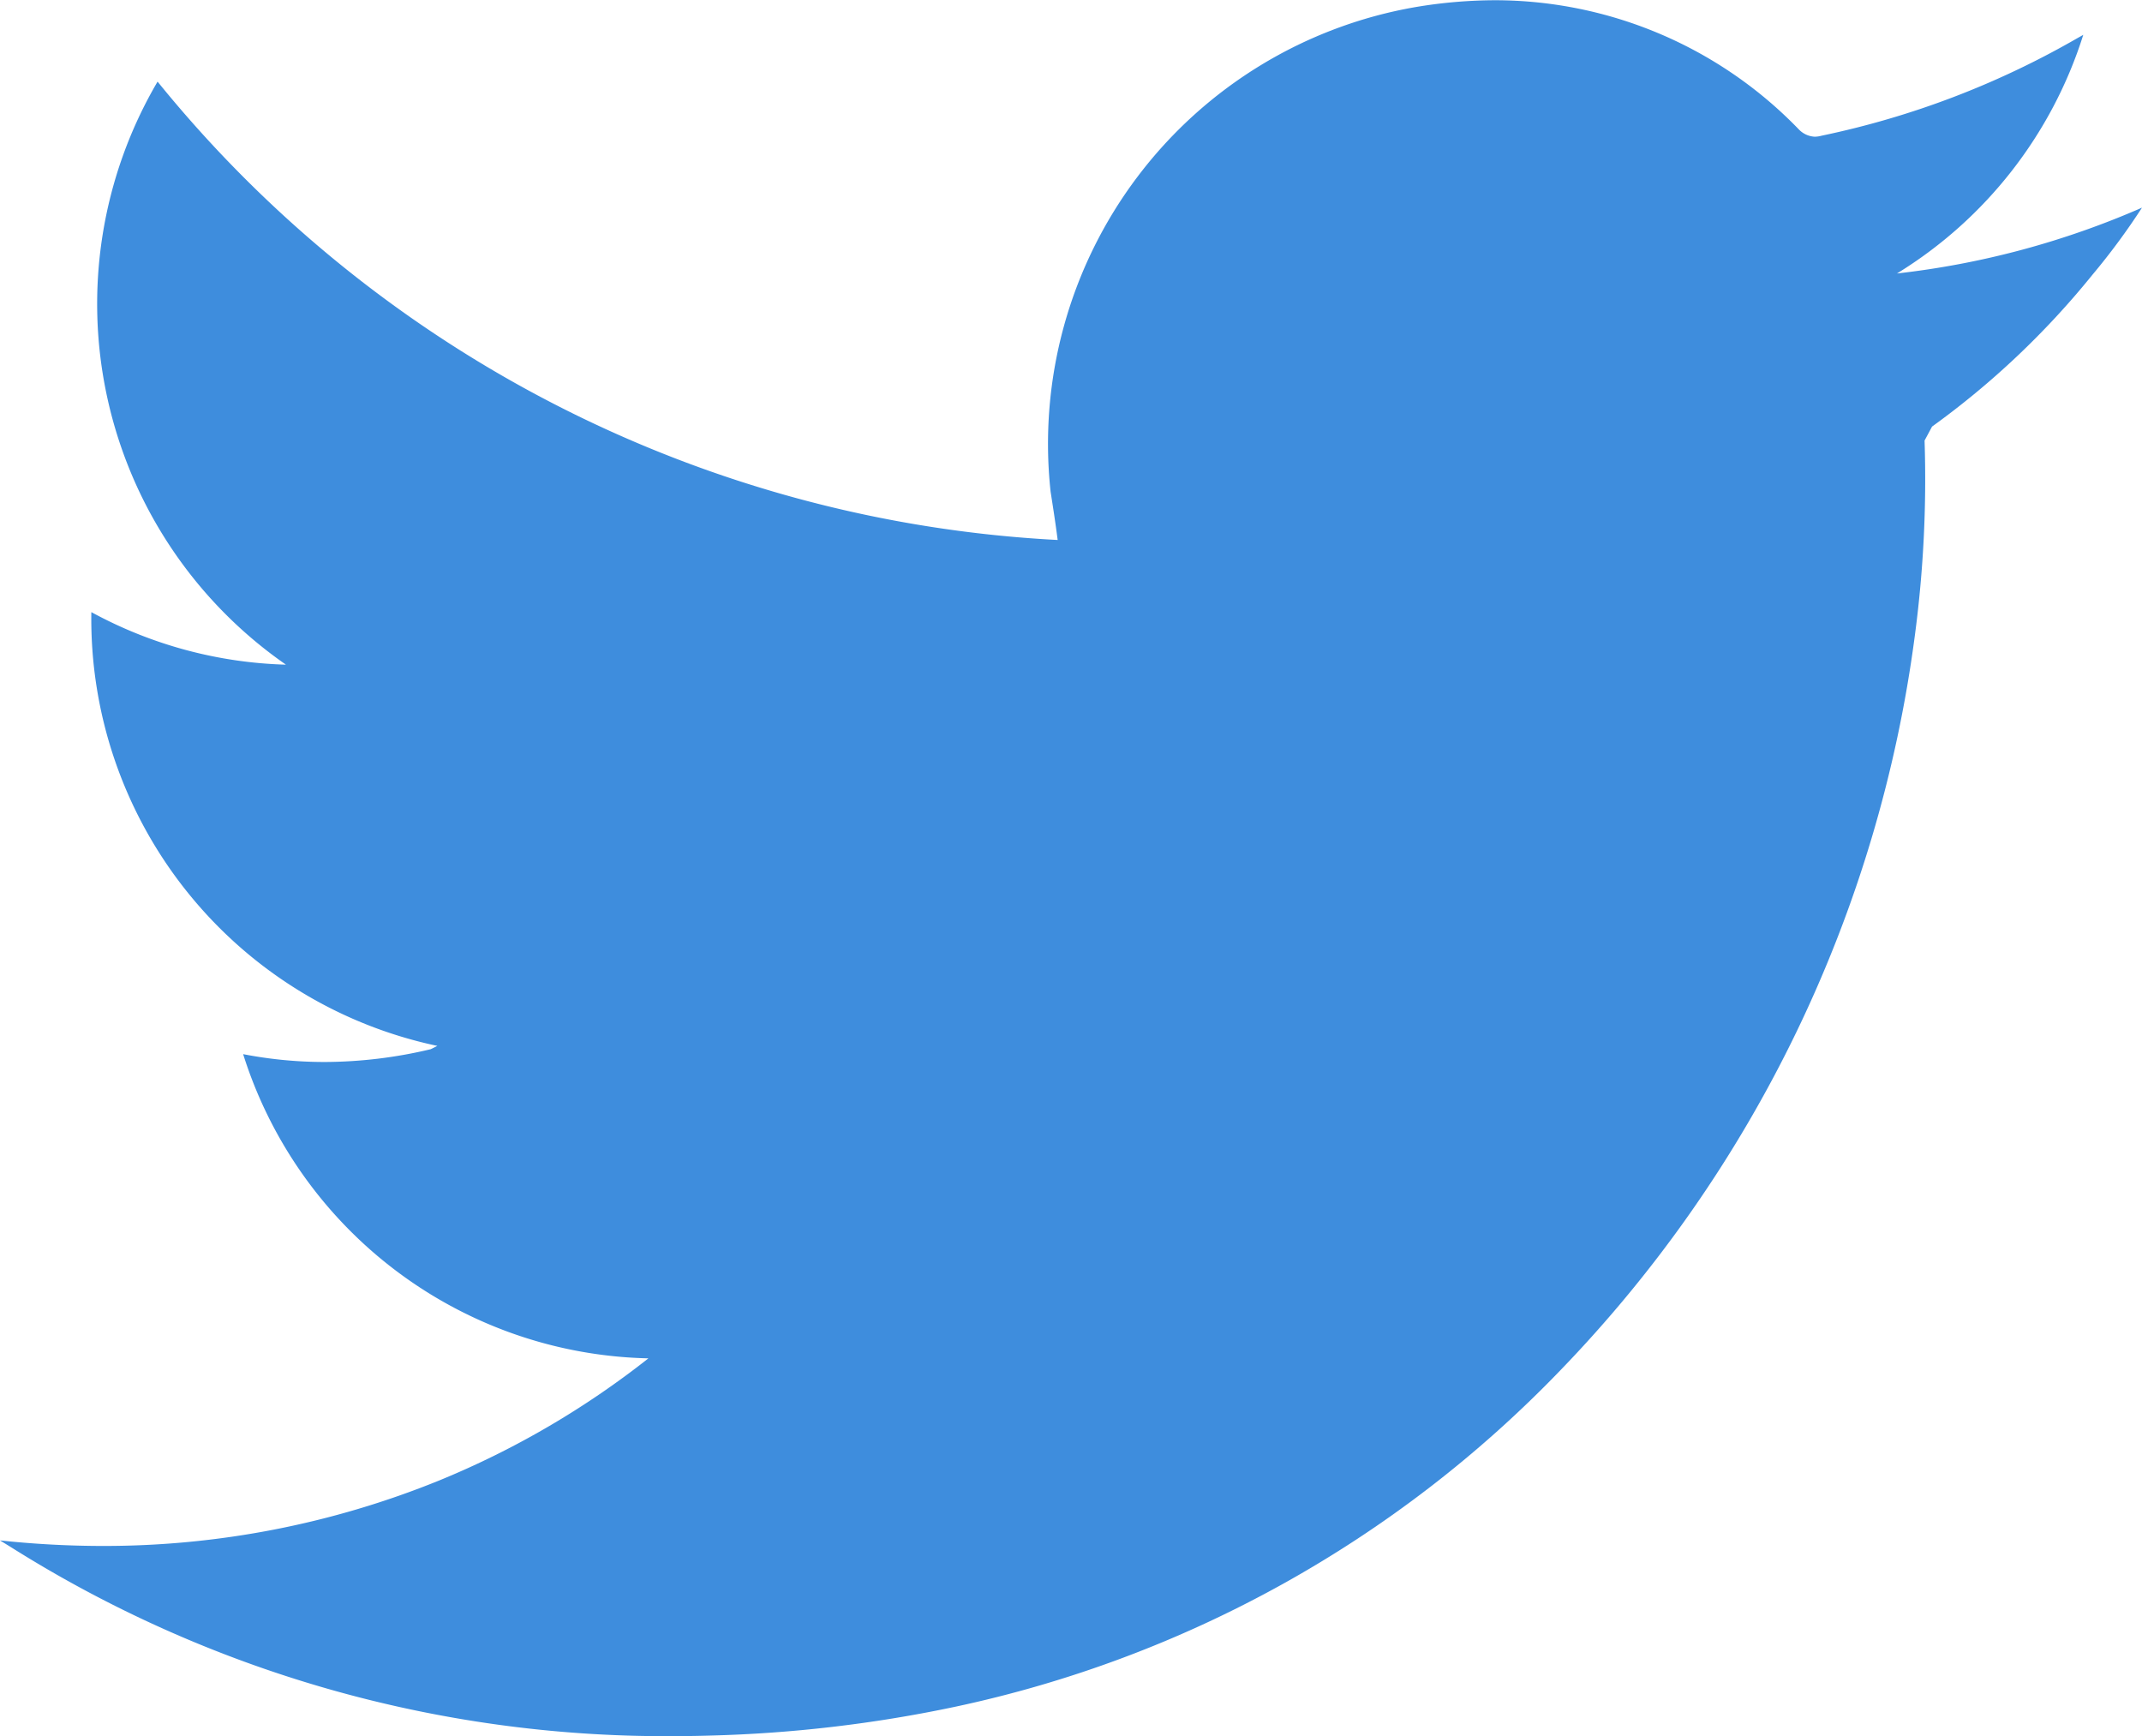 <svg xmlns="http://www.w3.org/2000/svg" width="36.322" height="29.435" viewBox="0 0 36.322 29.435"><path d="M113.109,65.831a11.607,11.607,0,0,1-.843,1.141,14.087,14.087,0,0,1-2.717,2.571l-.127.237a20.106,20.106,0,0,1-.164,3.3,22.054,22.054,0,0,1-6.018,12.471,20.028,20.028,0,0,1-10.263,5.7,22.893,22.893,0,0,1-4.147.487q-.337.01-.669.01a20.824,20.824,0,0,1-11.194-3.208l-.18-.111a16.523,16.523,0,0,0,1.747.094,15.1,15.1,0,0,0,5.7-1.11,14.761,14.761,0,0,0,3.548-2.071,7.373,7.373,0,0,1-6.872-5.158,7.255,7.255,0,0,0,1.381.133,7.825,7.825,0,0,0,1.8-.217l.112-.056a7.4,7.4,0,0,1-5.867-7.355,7.318,7.318,0,0,0,3.3.891,7.445,7.445,0,0,1-2.177-9.886,21.056,21.056,0,0,0,15.263,7.772c-.039-.305-.079-.555-.12-.82a7.516,7.516,0,0,1,6.194-8.217,8.218,8.218,0,0,1,1.353-.115,7.169,7.169,0,0,1,5.138,2.187.4.4,0,0,0,.273.127.463.463,0,0,0,.116-.017,14.687,14.687,0,0,0,4.337-1.654l.1-.056a7.333,7.333,0,0,1-3.159,4.046A14.379,14.379,0,0,0,113.109,65.831Z" transform="translate(-76.787 -62.31)" fill="#3E8DDD"/></svg>